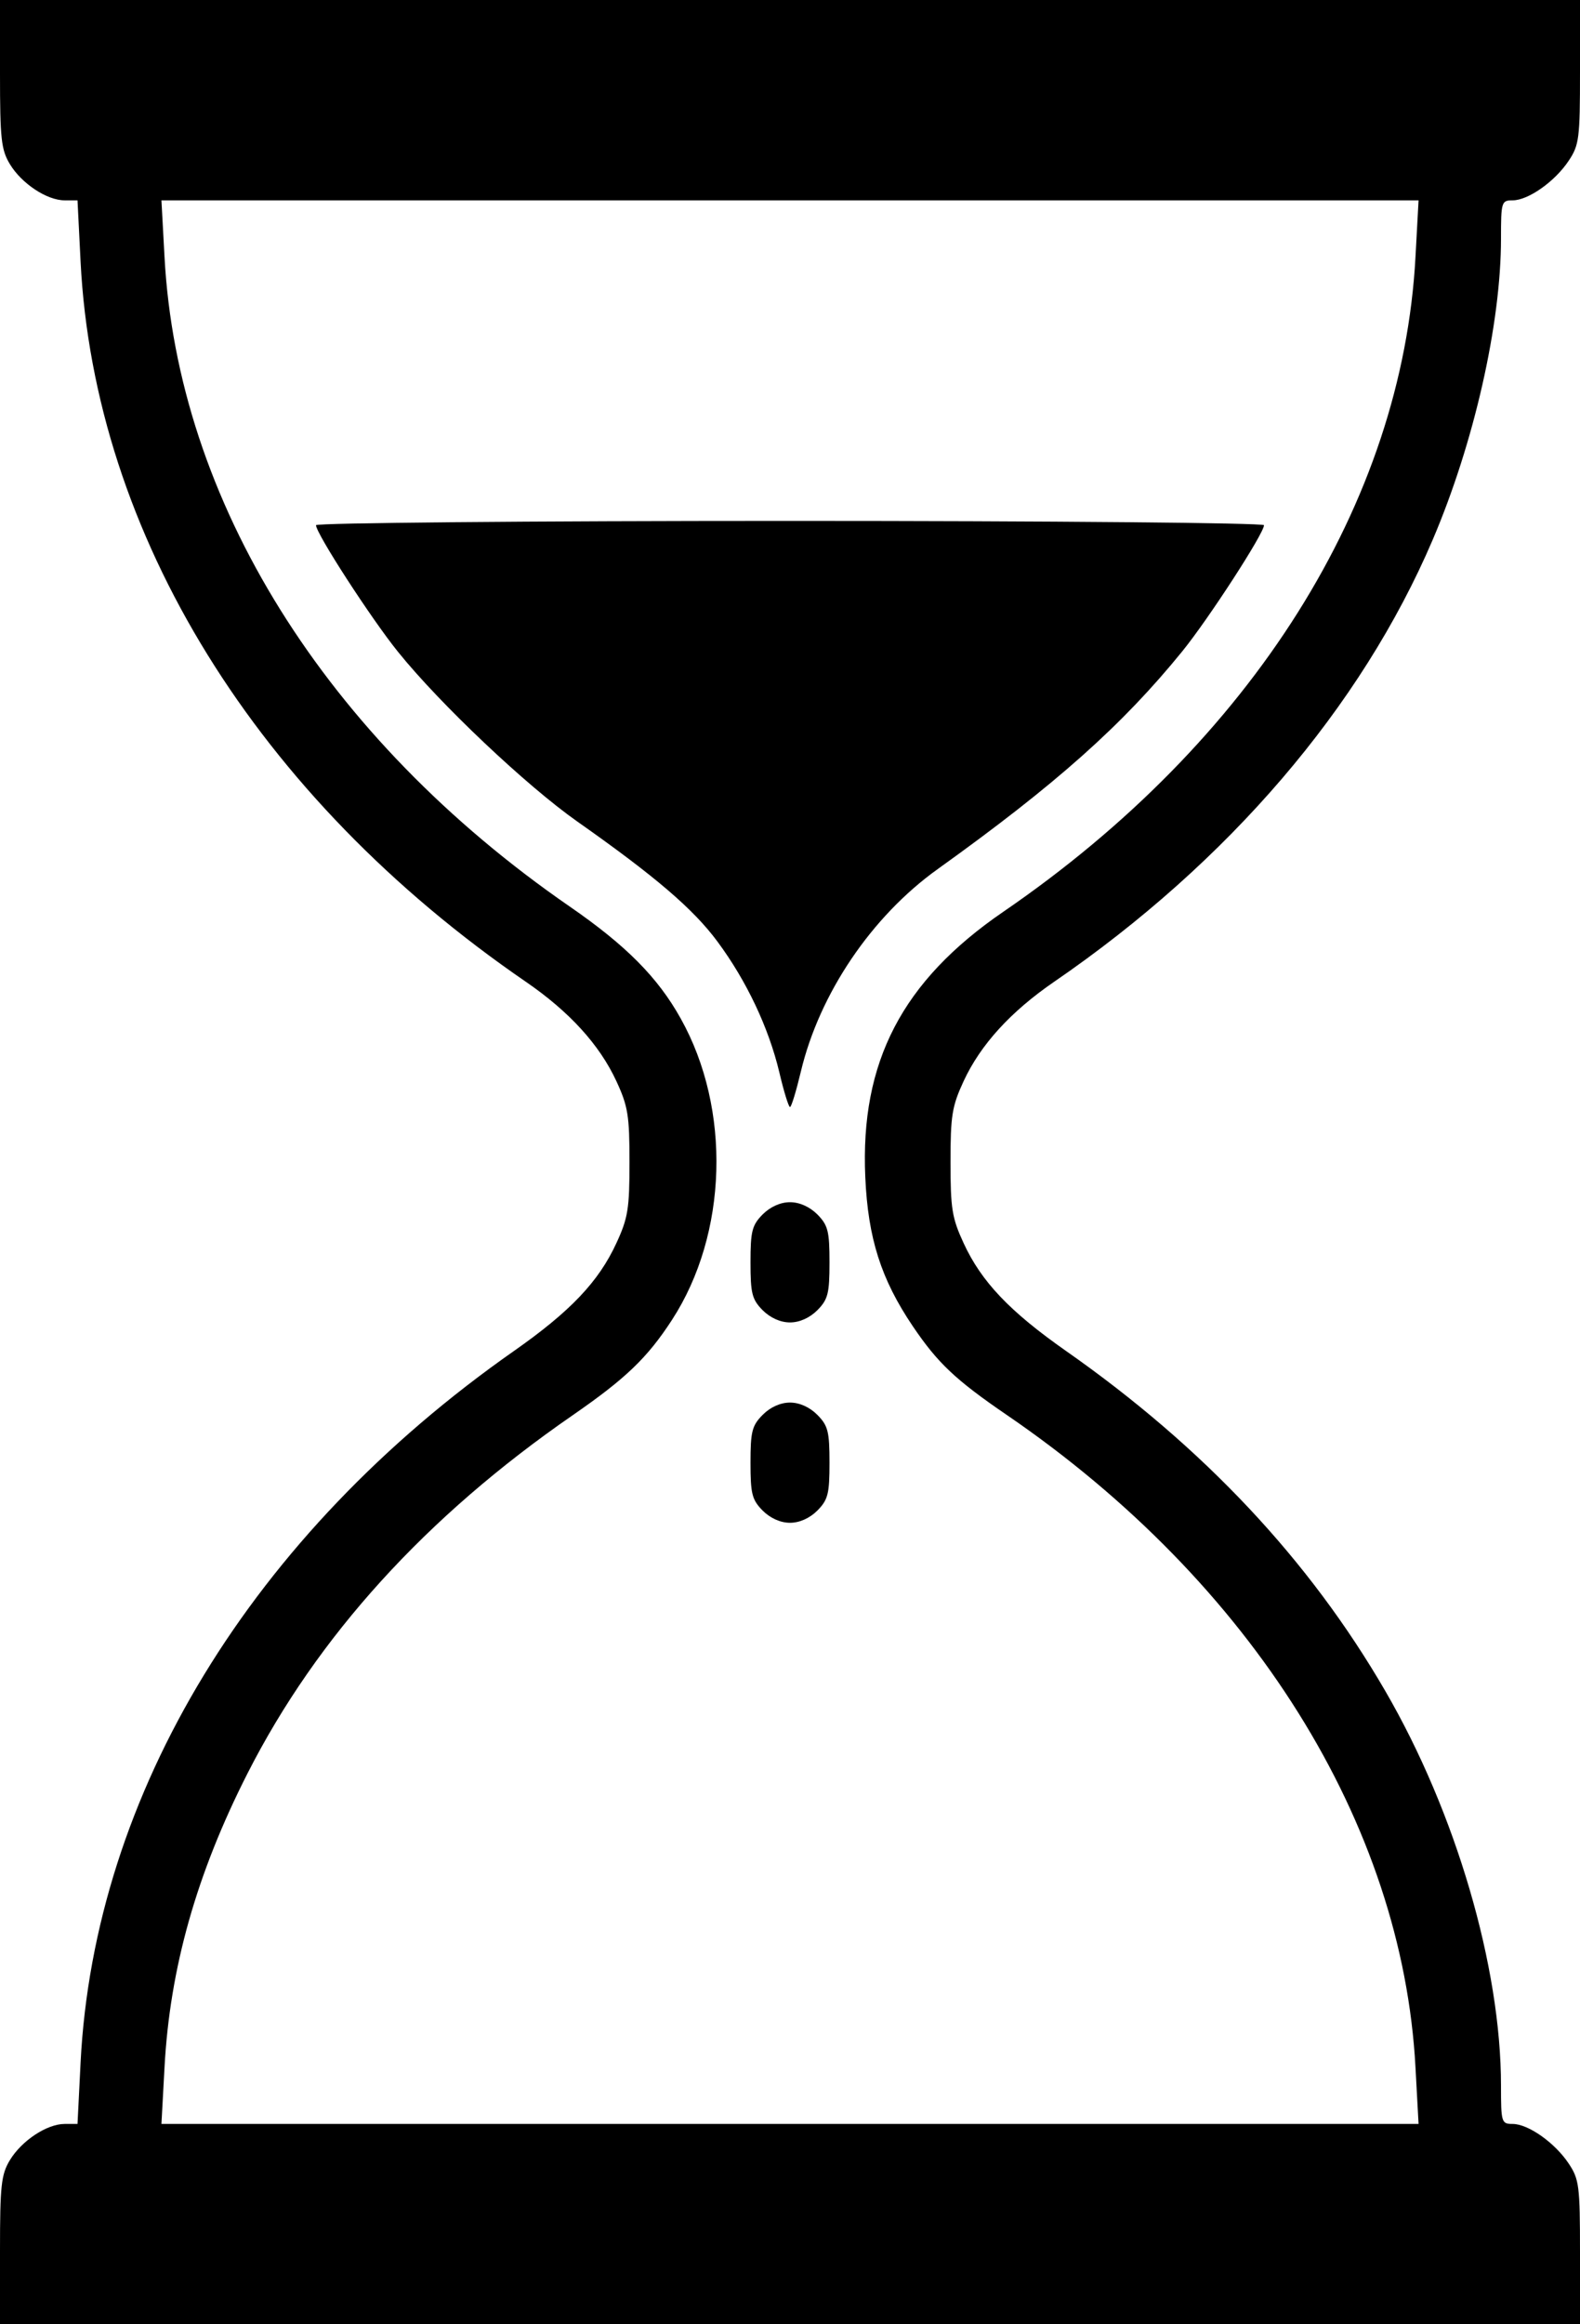 <svg width="17" height="25" viewBox="0 0 17 25" fill="none" xmlns="http://www.w3.org/2000/svg">
<path fill-rule="evenodd" clip-rule="evenodd" d="M17 0.773C17 1.488 16.991 1.56 16.879 1.728C16.731 1.952 16.443 2.155 16.275 2.155C16.155 2.155 16.15 2.171 16.15 2.566C16.15 3.485 15.859 4.766 15.415 5.806C14.645 7.607 13.216 9.274 11.342 10.56C10.873 10.882 10.549 11.238 10.368 11.629C10.243 11.899 10.227 12 10.227 12.5C10.227 13 10.243 13.101 10.368 13.371C10.559 13.786 10.864 14.106 11.47 14.531C12.949 15.567 14.088 16.779 14.906 18.19C15.664 19.496 16.15 21.154 16.15 22.434C16.15 22.829 16.155 22.845 16.275 22.845C16.443 22.845 16.731 23.048 16.879 23.272C16.991 23.44 17 23.512 17 24.227V25H8.5H0L0 24.205C0 23.507 0.013 23.389 0.106 23.235C0.232 23.026 0.504 22.845 0.696 22.845L0.834 22.845L0.867 22.185C1.014 19.29 2.71 16.506 5.53 14.531C6.136 14.106 6.441 13.786 6.632 13.371C6.757 13.101 6.773 13 6.773 12.5C6.773 12 6.757 11.899 6.632 11.629C6.451 11.238 6.127 10.882 5.658 10.56C2.765 8.575 1.016 5.748 0.867 2.815L0.834 2.155L0.696 2.155C0.504 2.155 0.232 1.974 0.106 1.765C0.013 1.611 0 1.493 0 0.795L0 0H8.5H17V0.773ZM1.77 2.761C1.91 5.384 3.501 7.936 6.129 9.75C6.736 10.169 7.078 10.513 7.324 10.955C7.87 11.93 7.831 13.272 7.23 14.197C6.966 14.604 6.732 14.828 6.162 15.222C4.584 16.312 3.412 17.602 2.664 19.073C2.114 20.154 1.827 21.172 1.77 22.239L1.737 22.845H8.5H15.263L15.23 22.239C15.09 19.612 13.469 17.024 10.838 15.223C10.28 14.842 10.089 14.661 9.82 14.263C9.48 13.759 9.339 13.319 9.31 12.661C9.254 11.423 9.707 10.552 10.795 9.807C13.473 7.972 15.089 5.406 15.23 2.761L15.263 2.155H8.5H1.737L1.77 2.761ZM13.6 5.649C13.6 5.737 13.004 6.656 12.722 7.004C12.076 7.8 11.359 8.438 10.089 9.348C9.377 9.858 8.817 10.687 8.617 11.525C8.567 11.735 8.515 11.907 8.5 11.907C8.485 11.907 8.433 11.738 8.385 11.533C8.27 11.052 8.032 10.549 7.719 10.127C7.46 9.777 7.051 9.427 6.211 8.836C5.664 8.451 4.734 7.572 4.283 7.012C3.995 6.656 3.4 5.737 3.4 5.649C3.4 5.624 5.695 5.603 8.5 5.603C11.305 5.603 13.6 5.624 13.6 5.649ZM8.795 13.063C8.909 13.179 8.925 13.244 8.925 13.578C8.925 13.911 8.909 13.976 8.795 14.092C8.712 14.175 8.603 14.224 8.5 14.224C8.397 14.224 8.288 14.175 8.205 14.092C8.091 13.976 8.075 13.911 8.075 13.578C8.075 13.244 8.091 13.179 8.205 13.063C8.288 12.98 8.397 12.931 8.5 12.931C8.603 12.931 8.712 12.98 8.795 13.063ZM8.795 15.219C8.909 15.334 8.925 15.399 8.925 15.733C8.925 16.067 8.909 16.131 8.795 16.247C8.712 16.33 8.603 16.379 8.5 16.379C8.397 16.379 8.288 16.33 8.205 16.247C8.091 16.131 8.075 16.067 8.075 15.733C8.075 15.399 8.091 15.334 8.205 15.219C8.288 15.135 8.397 15.086 8.5 15.086C8.603 15.086 8.712 15.135 8.795 15.219Z" fill="black"/>
</svg>
